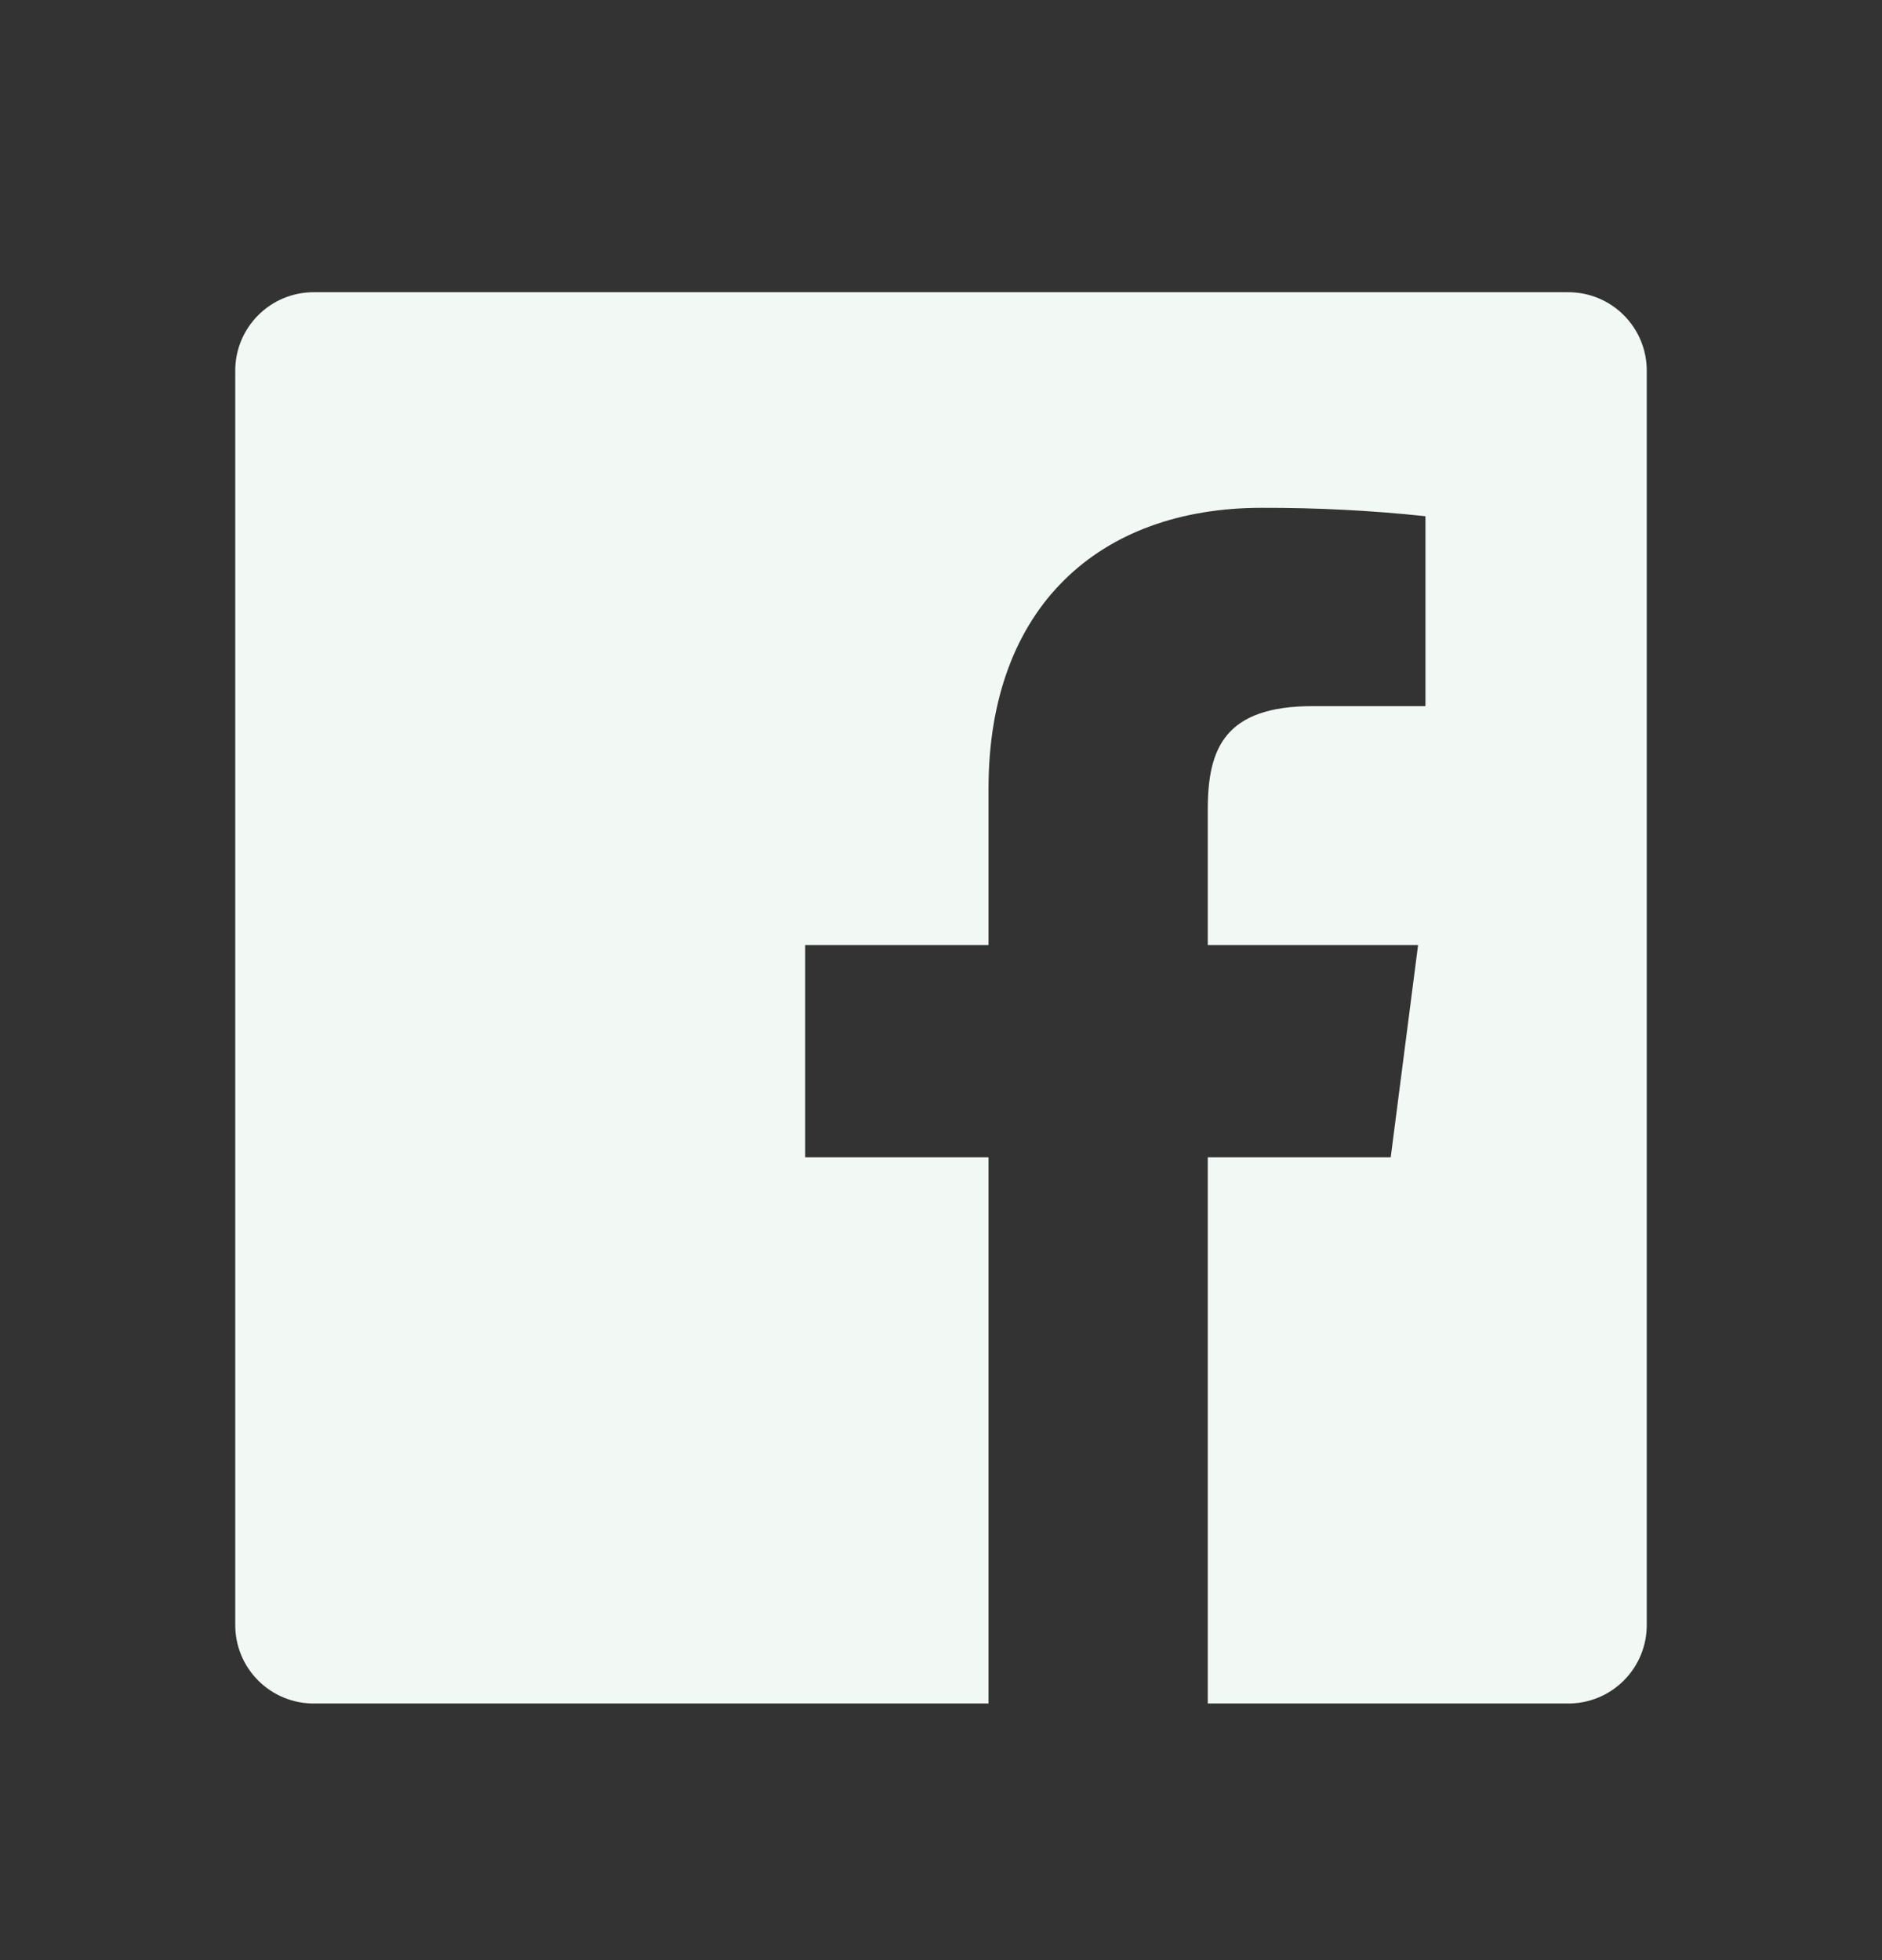 <svg width="24" height="25" viewBox="0 0 24 25" fill="none" xmlns="http://www.w3.org/2000/svg">
<rect x="0" y="0" width="24" height="25" fill="#333333" stroke="none"/>
<path d="M15.402 21.727V14.761H17.735L18.084 12.053H15.402V10.325C15.402 9.541 15.62 9.006 16.744 9.006H18.178V6.584C17.484 6.51 16.786 6.475 16.088 6.477C14.021 6.477 12.606 7.739 12.606 10.057V12.053H10.268V14.761H12.606V21.727H4C3.735 21.727 3.48 21.622 3.293 21.434C3.105 21.247 3 20.992 3 20.727V4.727C3 4.462 3.105 4.207 3.293 4.02C3.48 3.832 3.735 3.727 4 3.727H20C20.265 3.727 20.52 3.832 20.707 4.02C20.895 4.207 21 4.462 21 4.727V20.727C21 20.992 20.895 21.247 20.707 21.434C20.52 21.622 20.265 21.727 20 21.727H15.402Z" fill="#F2F9F5"/>
</svg>
